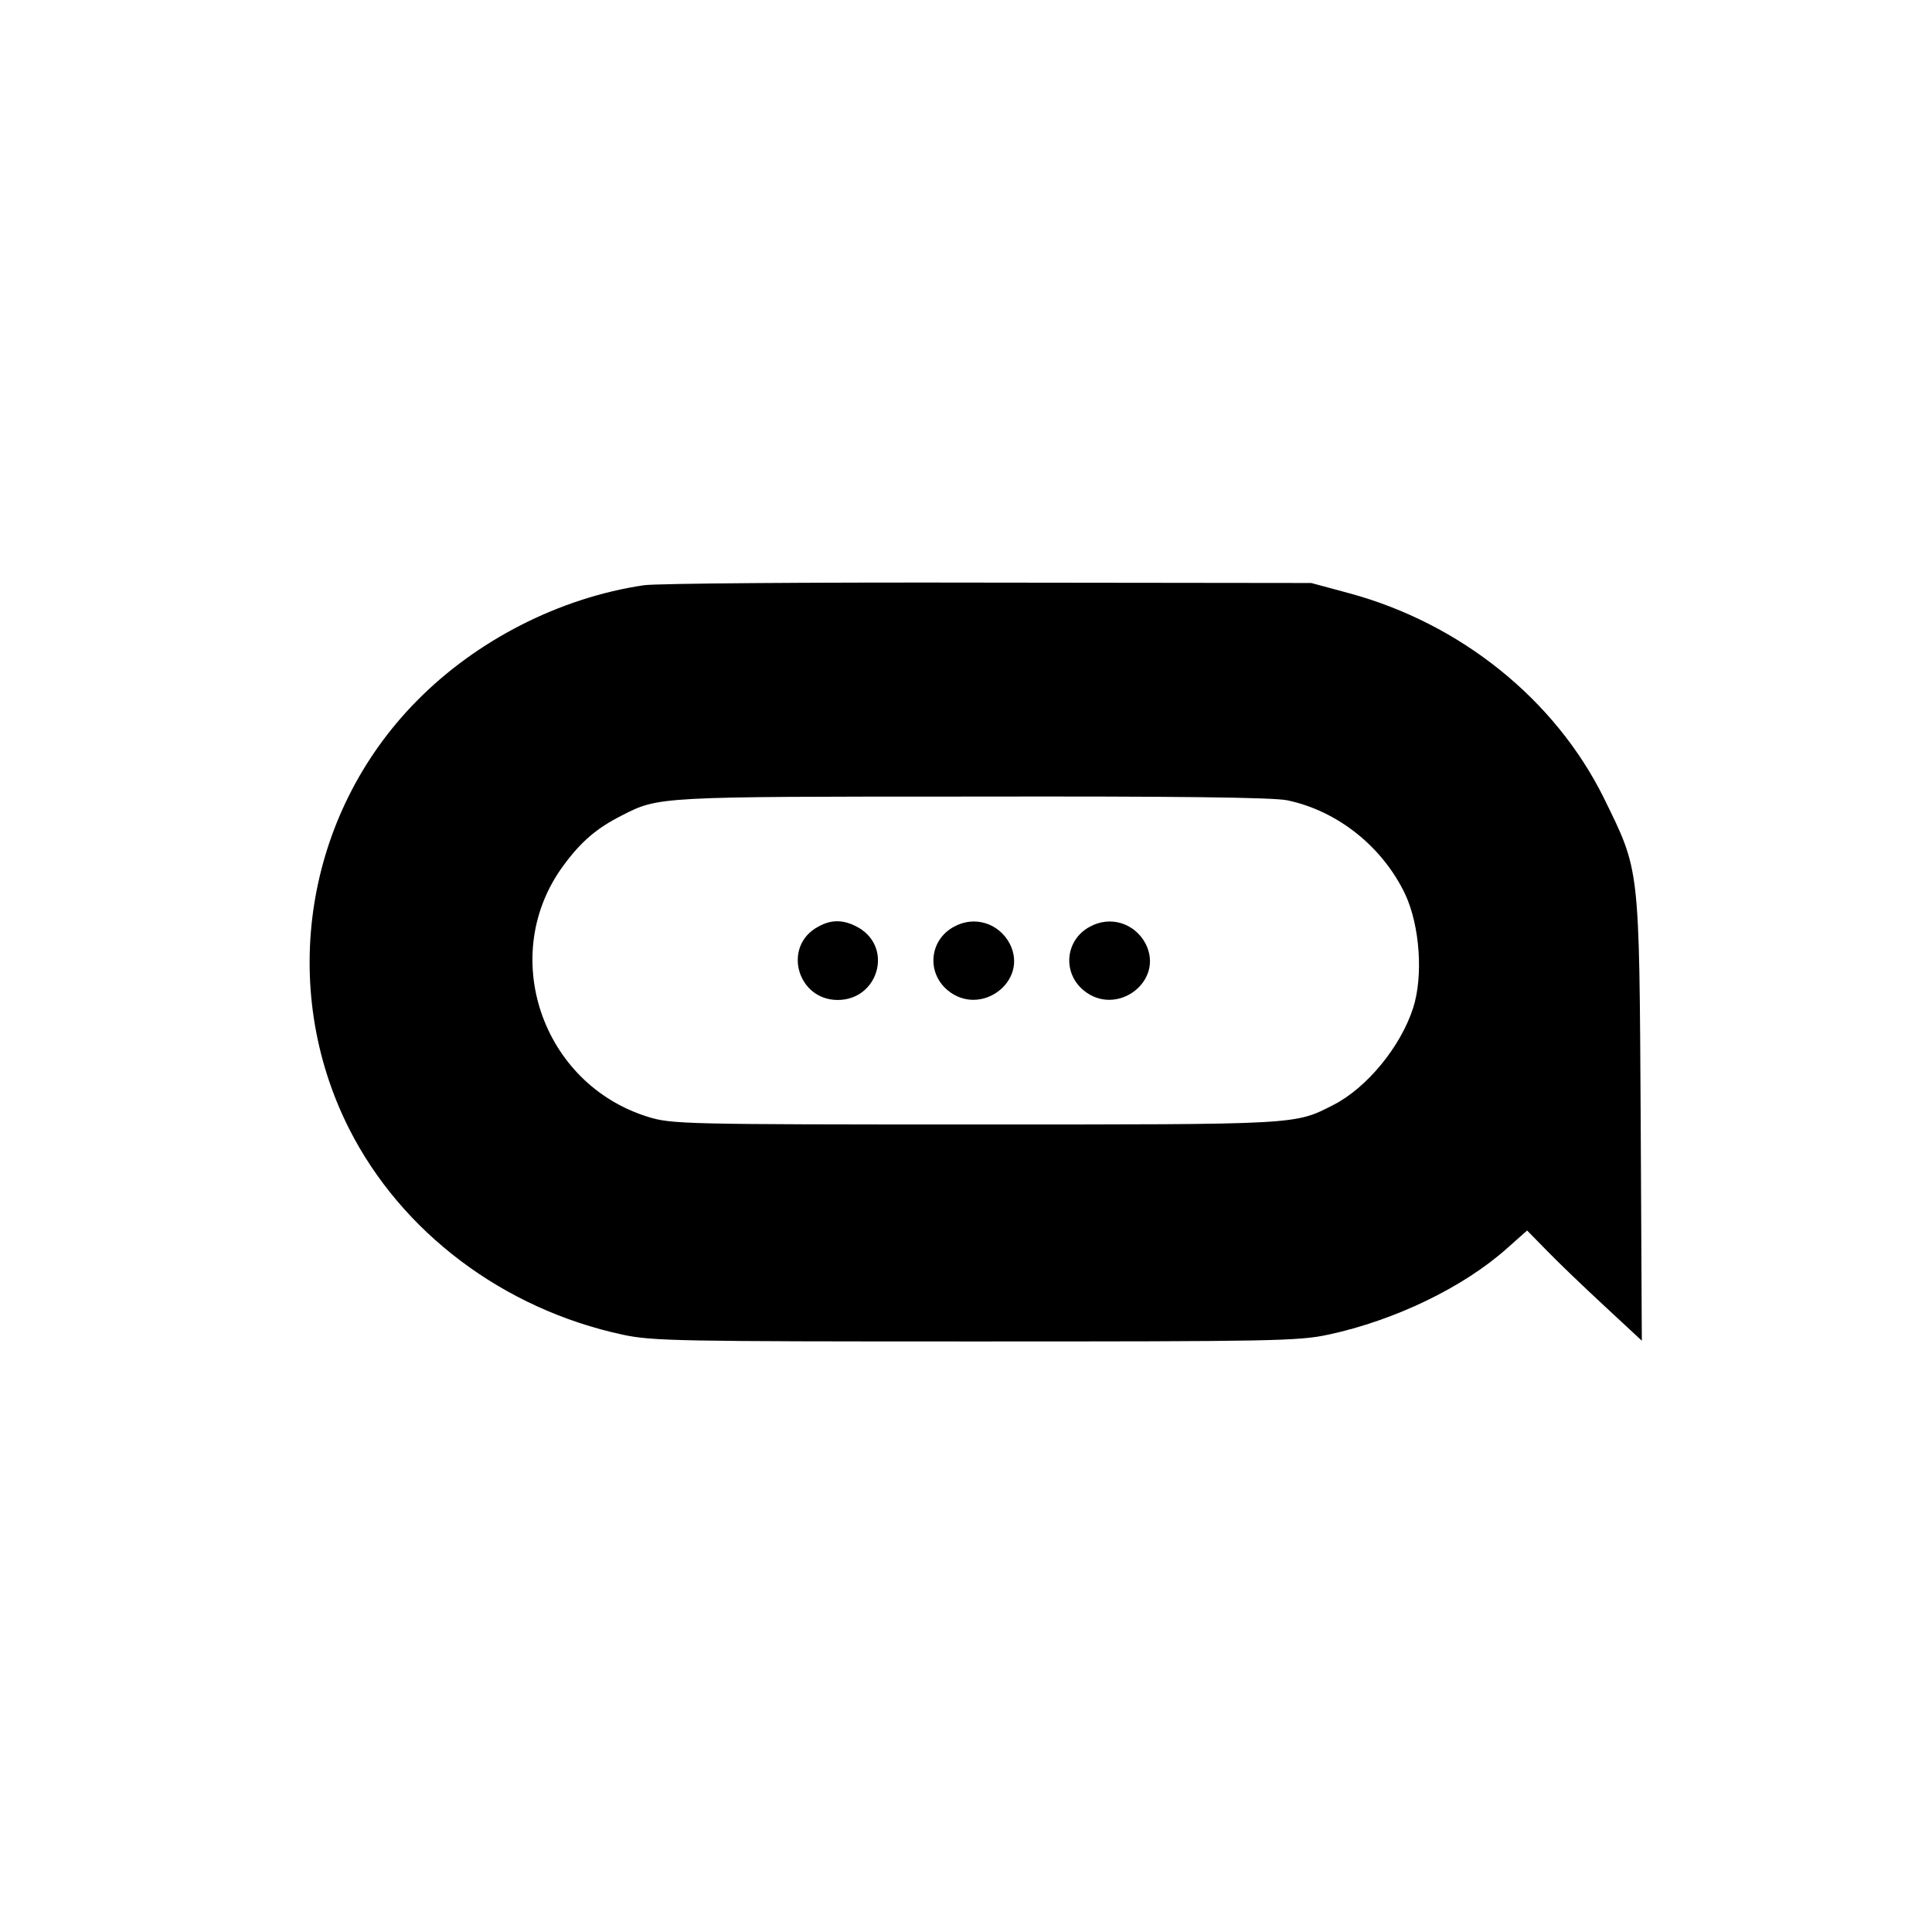 <?xml version="1.0" standalone="no"?>
<!DOCTYPE svg PUBLIC "-//W3C//DTD SVG 20010904//EN"
 "http://www.w3.org/TR/2001/REC-SVG-20010904/DTD/svg10.dtd">
<svg version="1.0" xmlns="http://www.w3.org/2000/svg"
 width="512pt" height="512pt" viewBox="0 0 512 512"
 preserveAspectRatio="xMidYMid meet">
<g transform="translate(0,512) scale(0.1,-0.1)"
fill="#000000" stroke="none">
<path d="M1706 3569 c-223 -33 -444 -146 -602 -307 -296 -300 -368 -758 -179
-1133 139 -275 409 -478 725 -546 79 -17 149 -18 935 -18 786 0 856 1 935 18
177 38 359 126 474 229 l53 47 54 -55 c30 -31 98 -96 152 -146 l98 -91 -3 589
c-4 674 -2 654 -98 850 -129 260 -379 462 -675 542 l-100 27 -855 1 c-470 1
-882 -2 -914 -7z m1706 -570 c133 -28 252 -123 312 -249 39 -84 48 -217 21
-301 -33 -103 -123 -212 -211 -257 -104 -53 -86 -52 -950 -52 -771 0 -804 1
-866 20 -283 87 -399 430 -225 666 47 64 88 99 155 133 98 50 94 50 929 50
537 1 799 -2 835 -10z"/>
<path d="M2168 2664 c-95 -51 -56 -194 52 -194 106 0 147 135 58 190 -39 23
-73 25 -110 4z"/>
<path d="M2528 2664 c-65 -35 -73 -121 -17 -168 87 -73 216 23 165 123 -29 55
-94 75 -148 45z"/>
<path d="M2888 2664 c-65 -35 -73 -121 -17 -168 87 -73 216 23 165 123 -29 55
-94 75 -148 45z"/>
</g>
</svg>
